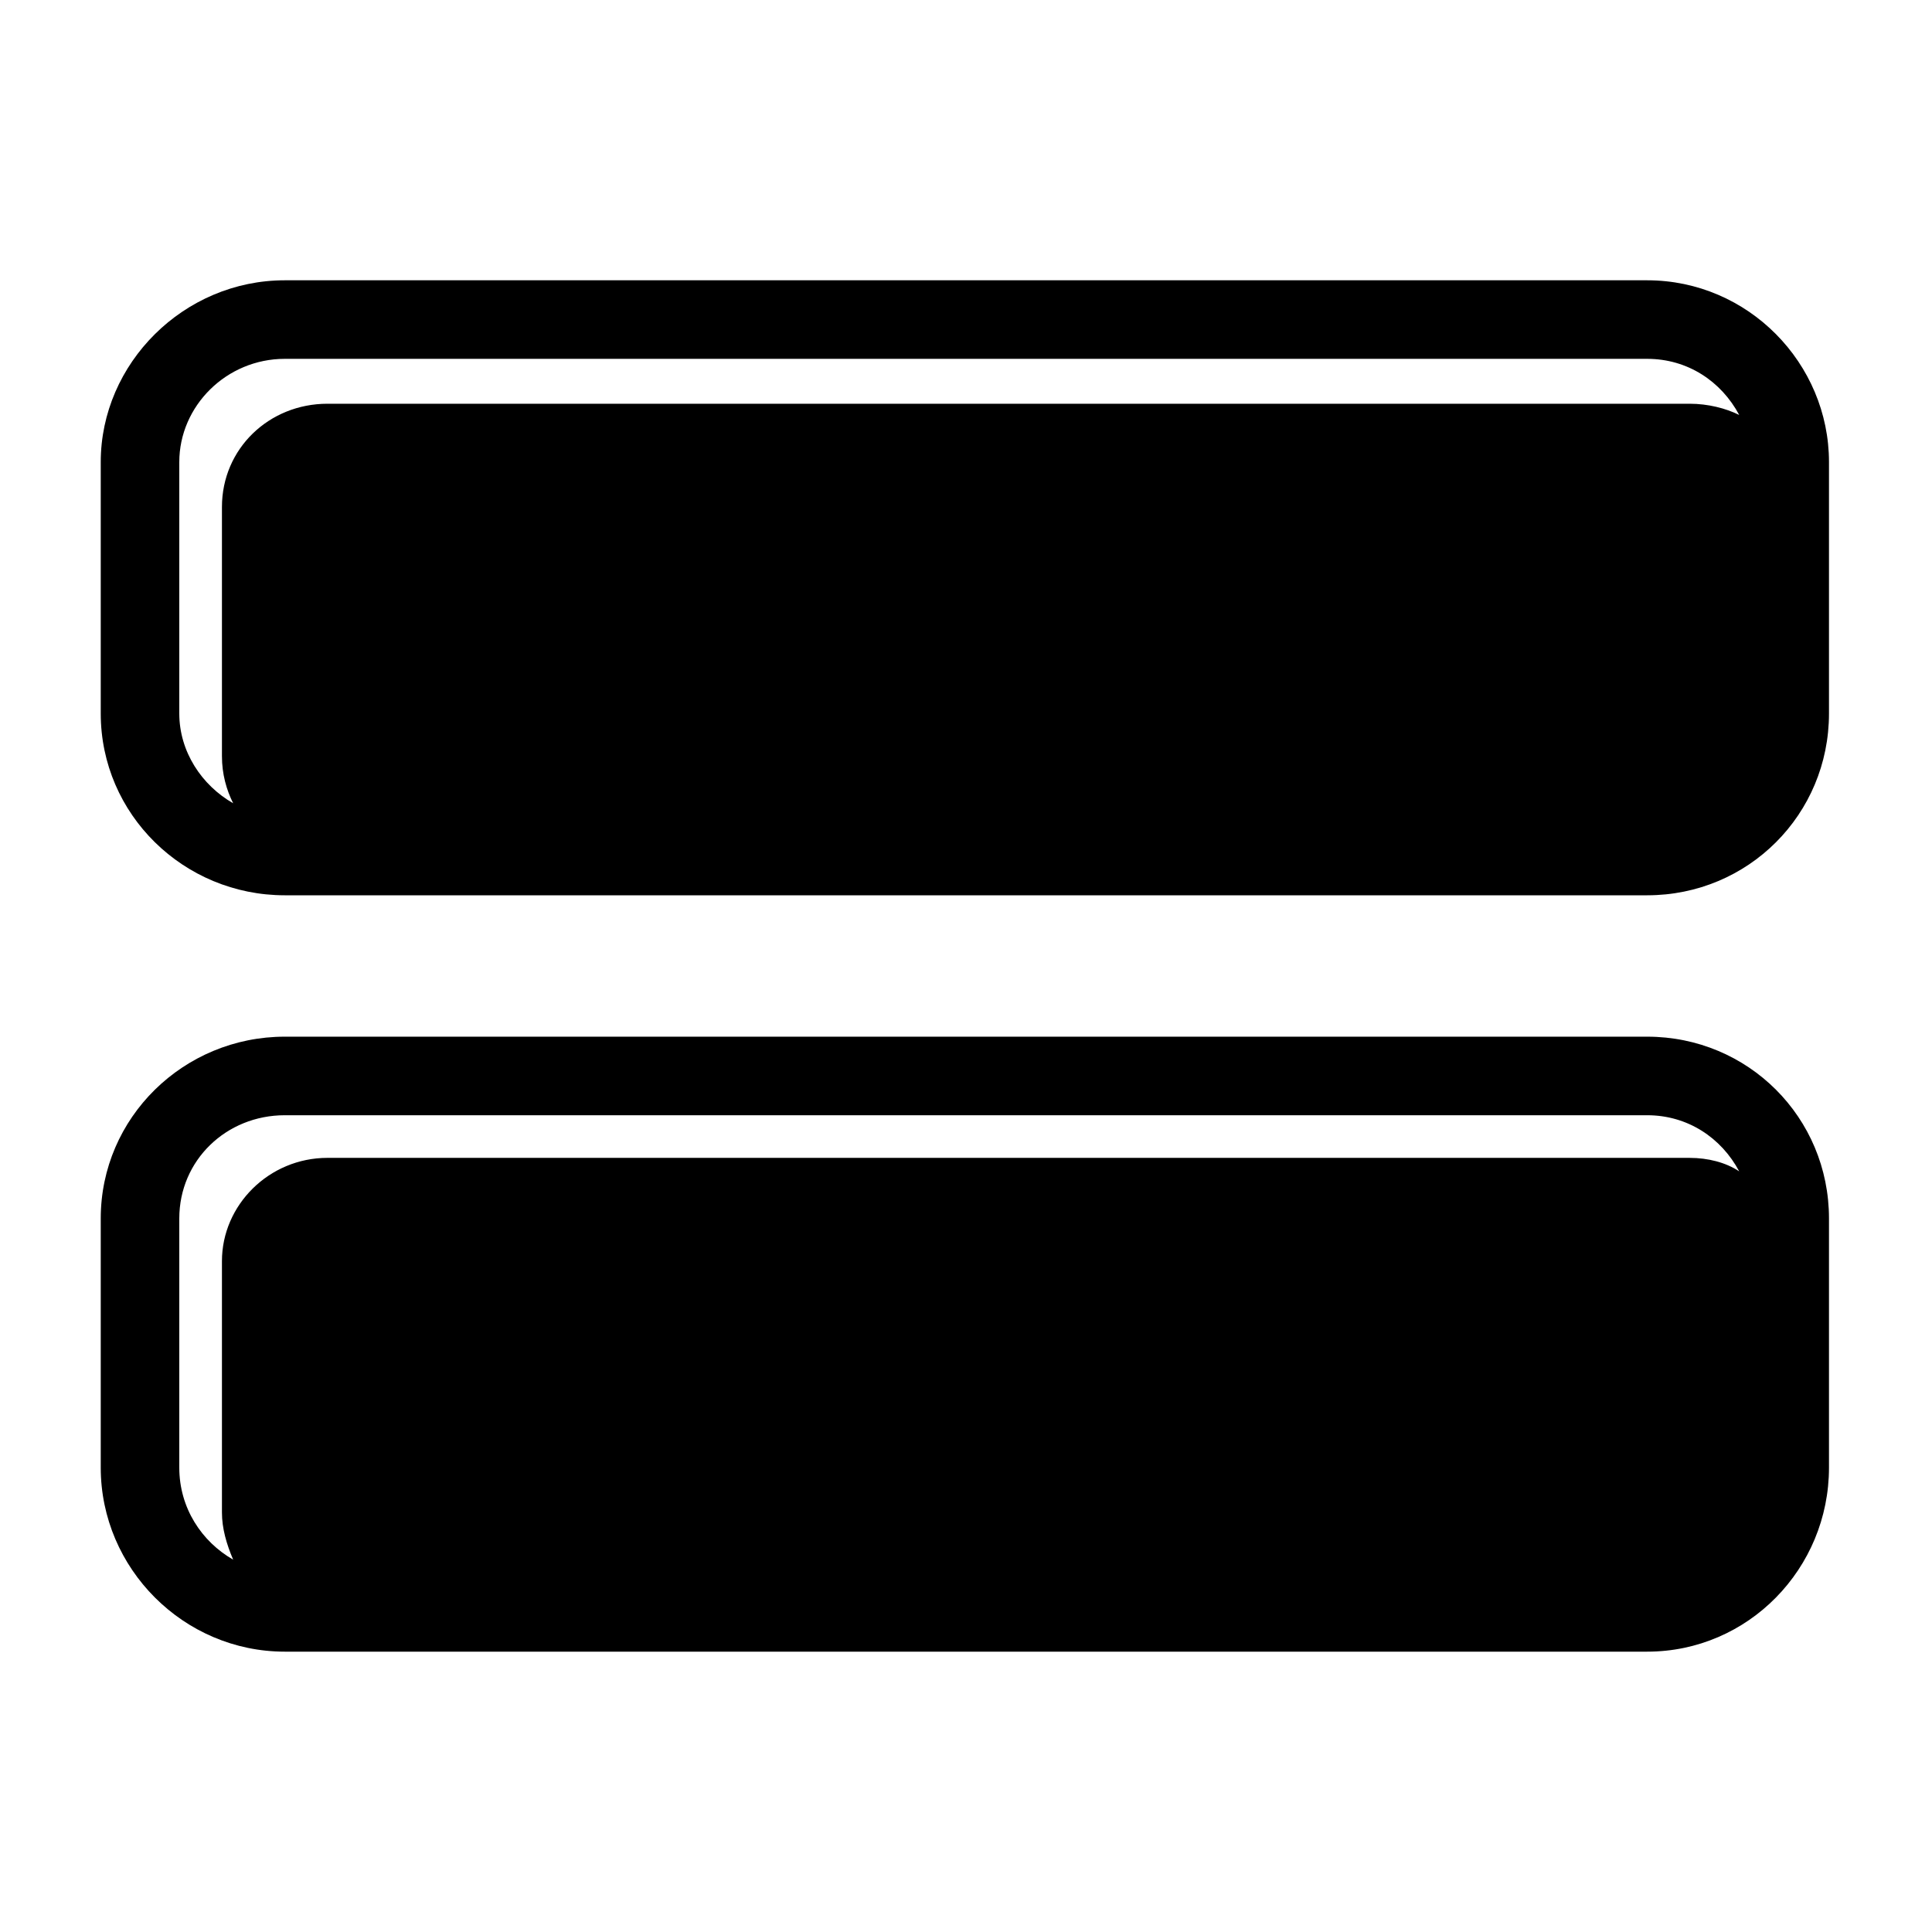 <?xml version="1.0" encoding="UTF-8"?>
<!-- Uploaded to: ICON Repo, www.svgrepo.com, Generator: ICON Repo Mixer Tools -->
<svg fill="#000000" width="800px" height="800px" version="1.1" viewBox="144 144 512 512" xmlns="http://www.w3.org/2000/svg">
 <g fill-rule="evenodd">
  <path d="m219.47 218.28h361.05c26.766 0 48.18 22.008 48.18 48.18v66.621c0 26.766-21.414 48.18-48.18 48.18h-361.05c-26.766 0-48.773-21.414-48.773-48.18v-66.621c0-26.172 22.008-48.18 48.773-48.18zm11.301 32.715h361.05c4.758 0 9.516 1.191 13.086 2.973-4.758-8.922-13.68-14.871-24.387-14.871h-361.05c-15.465 0-27.957 12.492-27.957 27.363v66.621c0 10.113 5.949 19.035 14.277 23.793-1.785-3.57-2.973-7.734-2.973-12.492v-66.023c0-15.465 12.492-27.363 27.957-27.363z"/>
  <path d="m219.47 418.73h361.05c26.766 0 48.18 21.414 48.18 48.18v66.023c0 26.766-21.414 48.773-48.18 48.773h-361.05c-26.766 0-48.773-22.008-48.773-48.773v-66.023c0-26.766 22.008-48.18 48.773-48.18zm11.301 32.121h361.05c4.758 0 9.516 1.191 13.086 3.57-4.758-8.922-13.68-14.871-24.387-14.871h-361.05c-15.465 0-27.957 11.895-27.957 27.363v66.023c0 10.707 5.949 19.629 14.277 24.387-1.785-4.164-2.973-8.328-2.973-12.492v-66.621c0-14.871 12.492-27.363 27.957-27.363z"/>
 </g>
</svg>